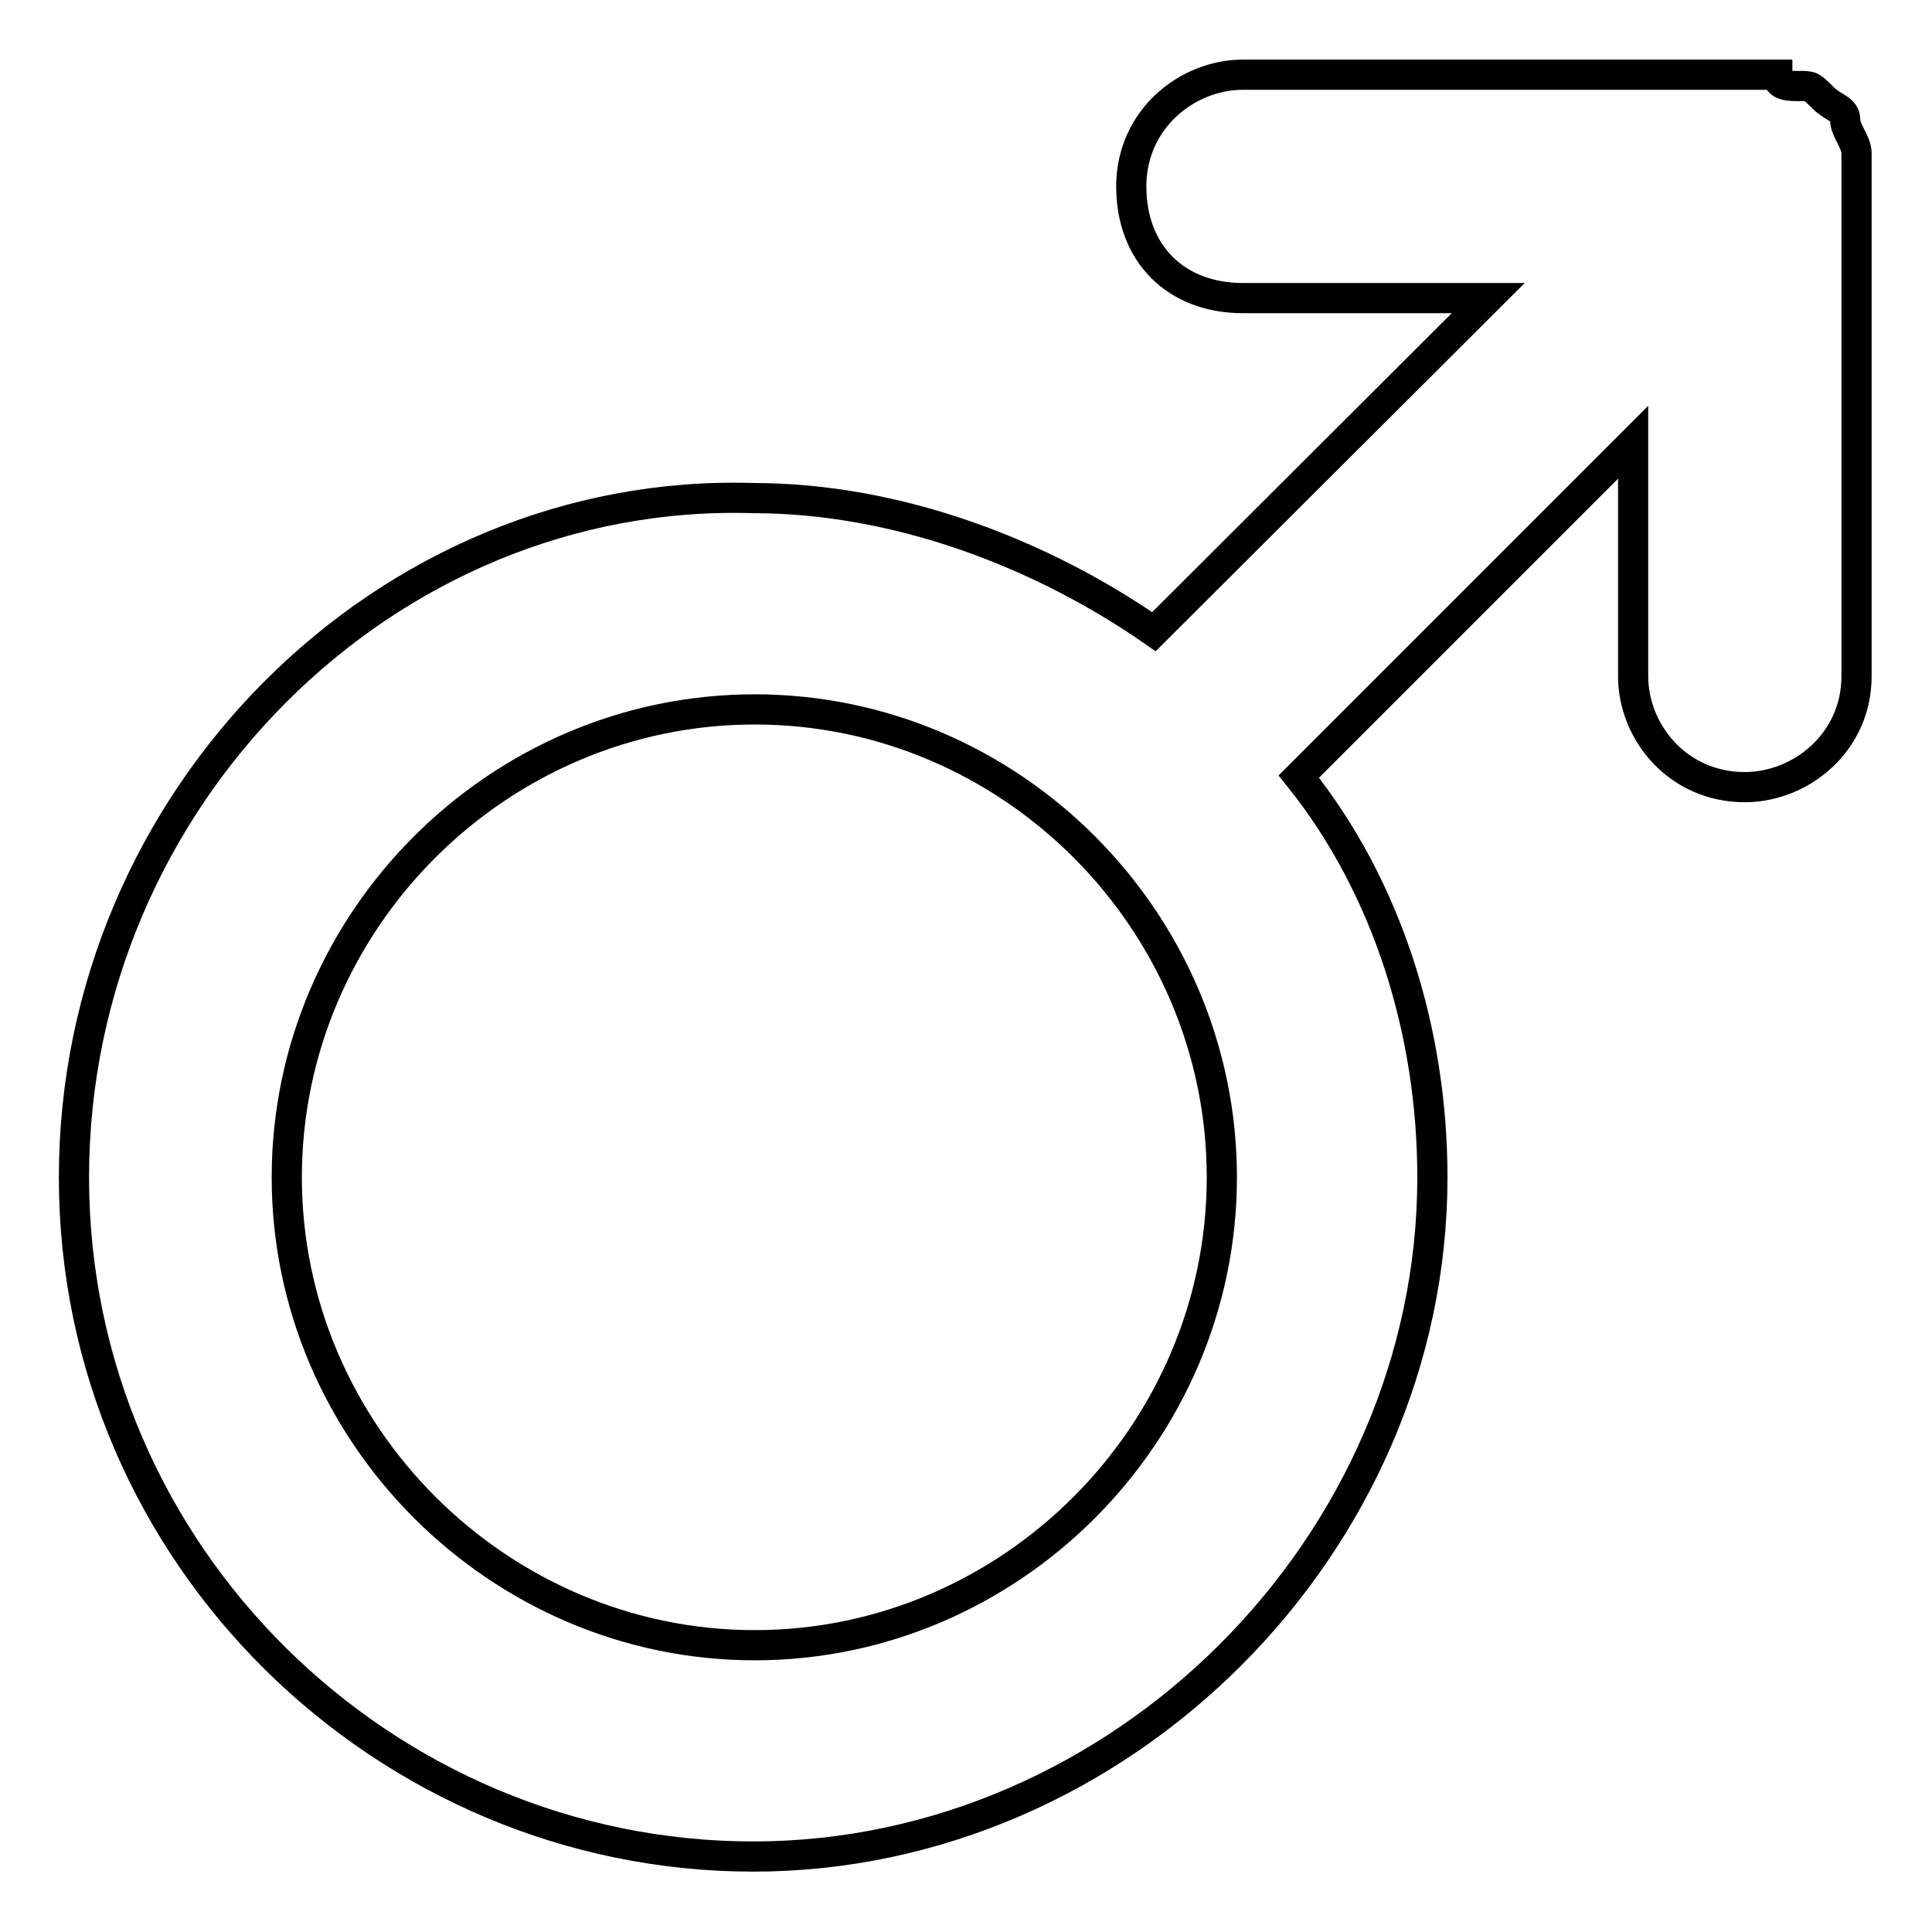<?xml version="1.0" encoding="utf-8"?>
<!-- Svg Vector Icons : http://www.onlinewebfonts.com/icon -->
<!DOCTYPE svg PUBLIC "-//W3C//DTD SVG 1.1//EN" "http://www.w3.org/Graphics/SVG/1.1/DTD/svg11.dtd">
<svg version="1.1" xmlns="http://www.w3.org/2000/svg" xmlns:xlink="http://www.w3.org/1999/xlink" x="0px" y="0px" viewBox="0 0 256 256" enable-background="new 0 0 256 256" xml:space="preserve">
<g><g><path stroke-width="4" fill-opacity="0" stroke="#000000"  d="M246,20.3L246,20.3c0-1.5-1.5-3-1.5-4.4l0,0c0-1.5-1.5-1.5-3-3l0,0c-1.5-1.5-1.5-1.5-3-1.5l0,0l0,0c-1.5,0-3,0-3-1.5c0,0,0,0-1.5,0c0,0,0,0-1.5,0h-67.8c-7.4,0-14.8,5.9-14.8,14.8s5.9,14.8,14.8,14.8h32.5l-44.3,44.2c-14.8-10.3-33.9-17.7-53.1-17.7c-48.7-1.5-90,39.8-90,90s41.3,90,90,90c48.7,0,90-41.3,90-90c0-19.2-5.9-38.4-17.7-53.1l44.3-44.3v31c0,7.4,5.9,14.7,14.8,14.7c7.4,0,14.8-5.9,14.8-14.7V24.8C246,23.3,246,21.8,246,20.3z M100,218c-33.9,0-62-28-62-62s28-62,62-62s61.9,28,61.9,62C161.9,190,133.9,218,100,218z"/></g></g>
</svg>